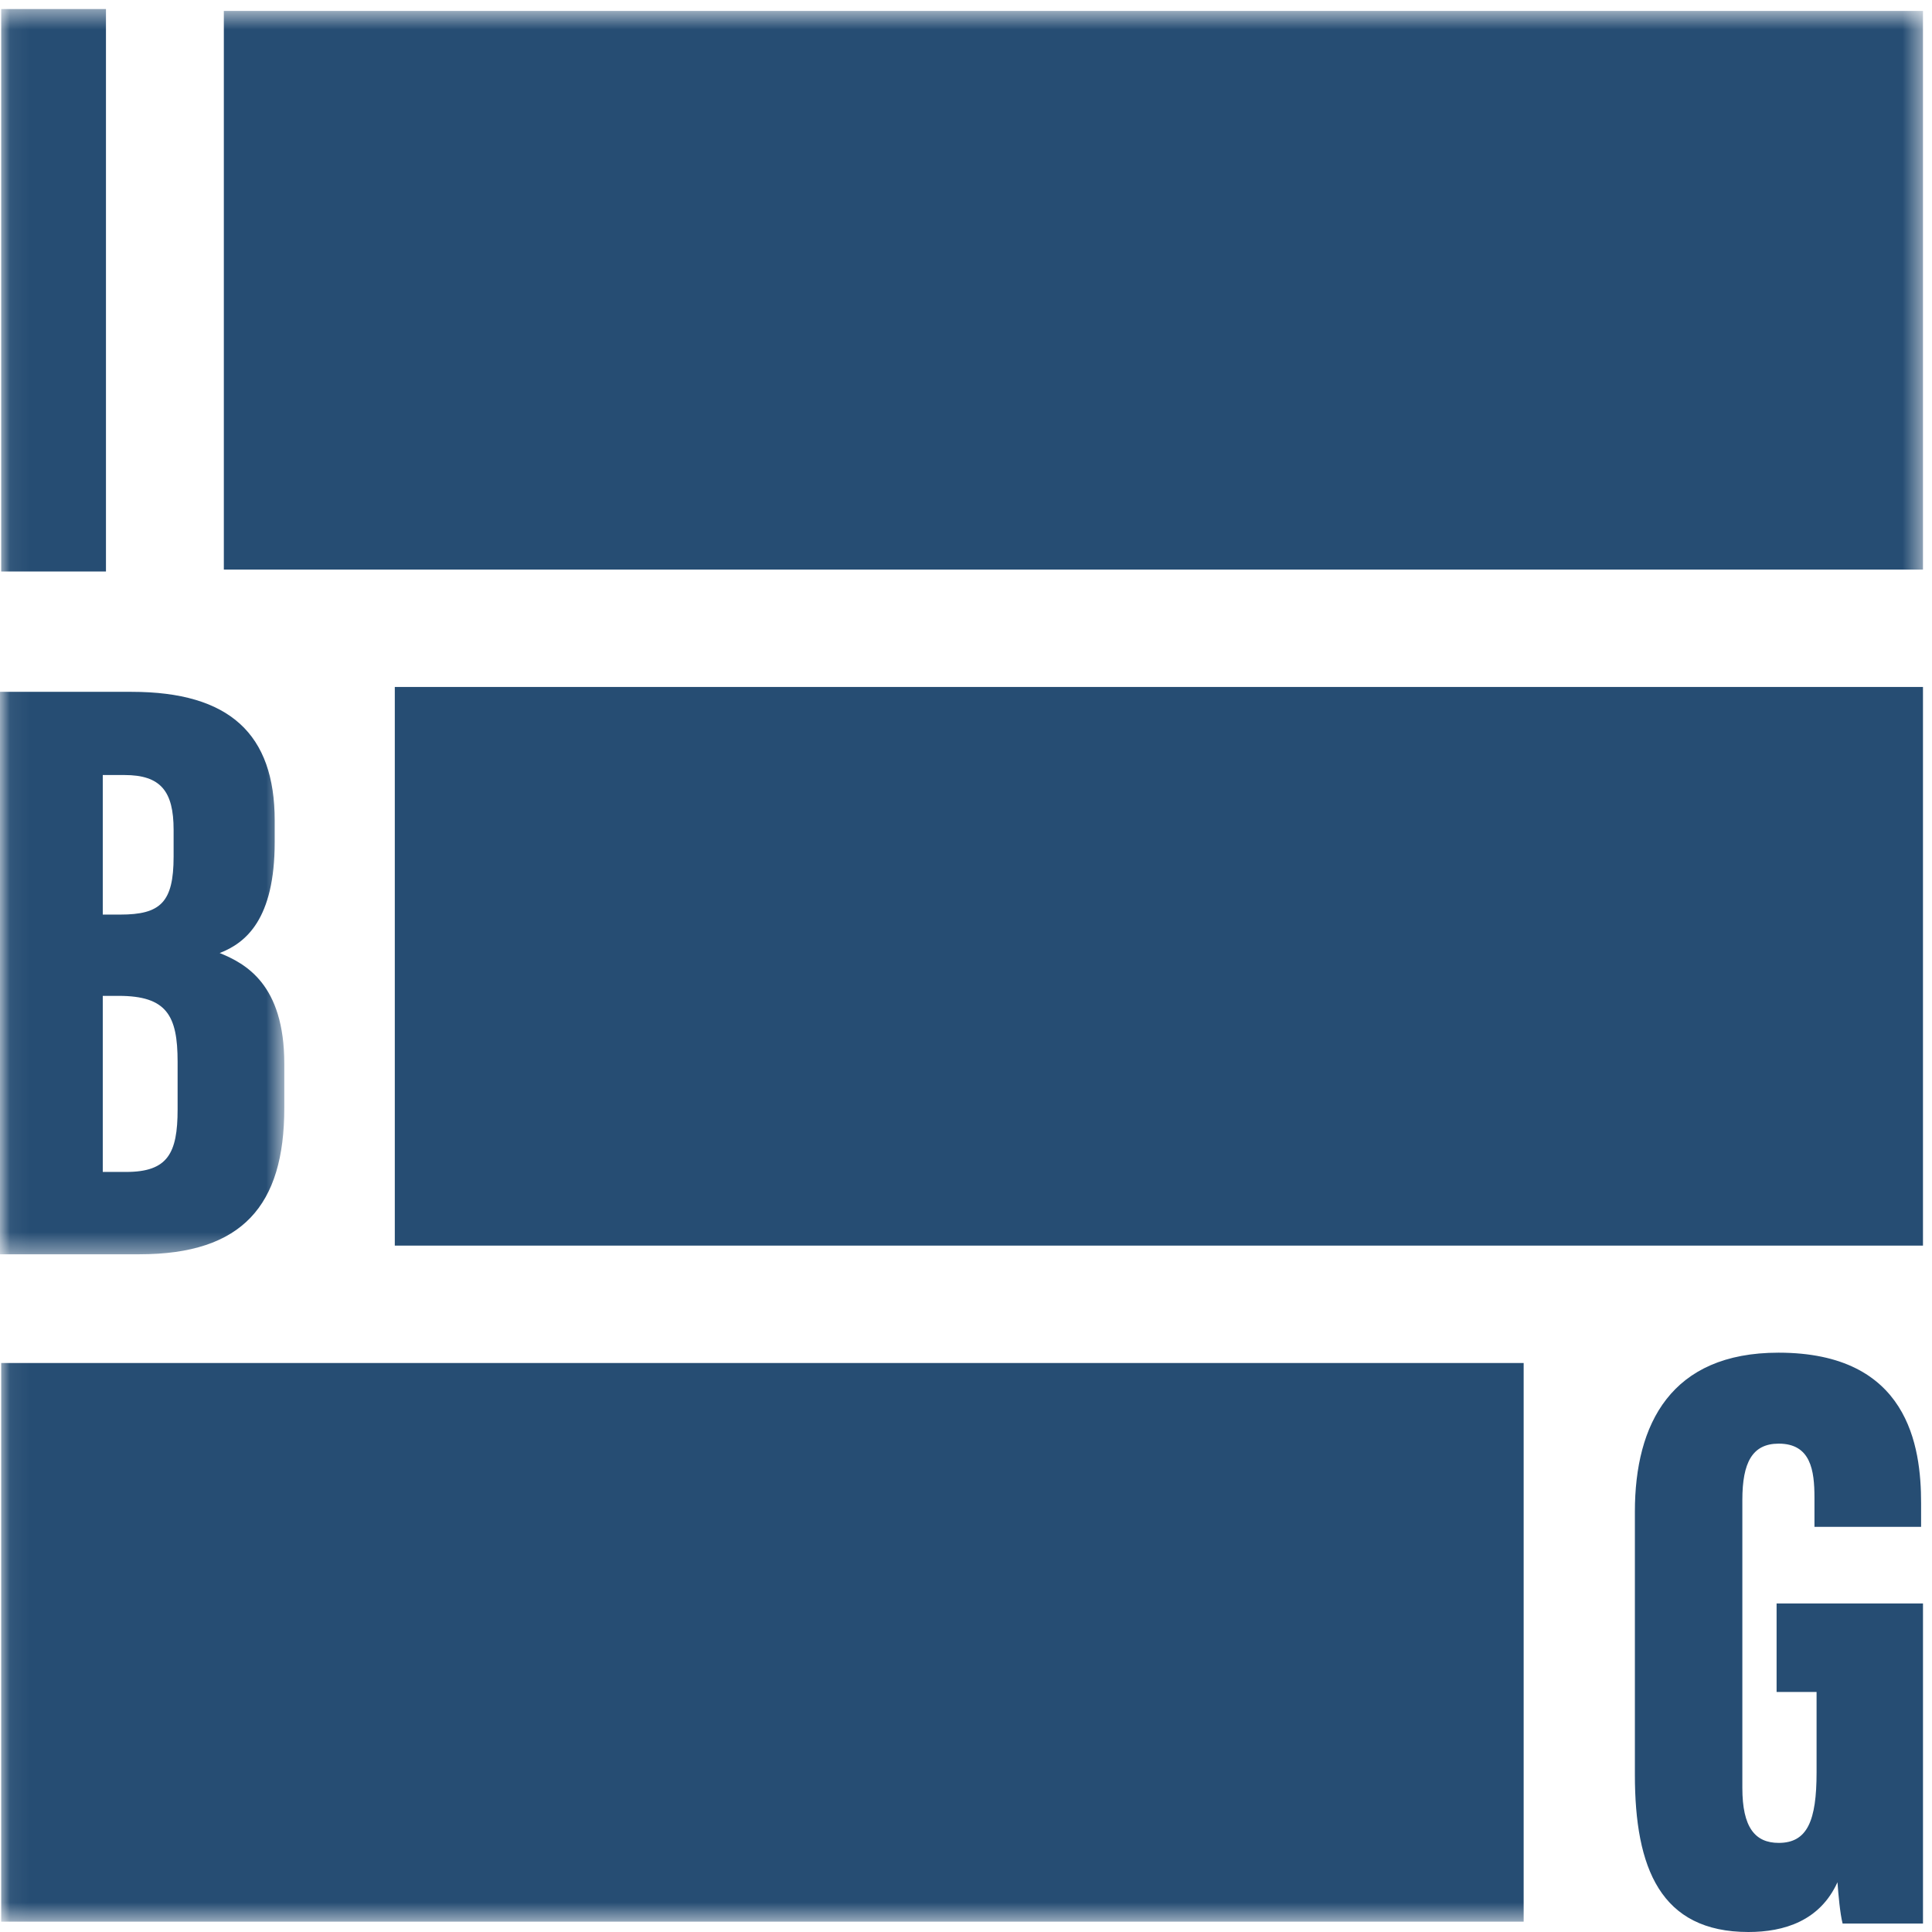 <?xml version="1.0" encoding="UTF-8"?>
<svg width="98px" height="98px" viewBox="0 0 98 98" version="1.1" xmlns="http://www.w3.org/2000/svg" xmlns:xlink="http://www.w3.org/1999/xlink">
    <!-- Generator: Sketch 51.3 (57544) - http://www.bohemiancoding.com/sketch -->
    <title>Group 9</title>
    <desc>Created with Sketch.</desc>
    <defs>
        <polygon id="path-1" points="0.06 0.458 14.421 0.458 14.421 63.623 0.06 63.623"></polygon>
        <polygon id="path-3" points="0.06 0.554 97.542 0.554 97.542 97.475 0.06 97.475"></polygon>
    </defs>
    <g id="Page-1" stroke="none" stroke-width="1" fill="none" fill-rule="evenodd">
        <g id="web-RGB-iBG">
            <g id="Group-4">
                <mask id="mask-2" fill="white">
                    <use xlink:href="#path-1"></use>
                </mask>
                <g id="Clip-2"></g>
                <polygon id="Fill-1" fill="#264D73" mask="url(#mask-2)" points="0.06 28.989 5.375 28.989 5.375 0.458 0.06 0.458"></polygon>
                <path d="M0,35.093 L6.675,35.093 C11.658,35.093 13.934,37.246 13.934,41.62 L13.934,42.714 C13.934,46.631 12.47,47.829 11.144,48.342 C12.448,48.877 14.421,49.915 14.421,53.959 L14.421,56.205 C14.421,61.136 12.307,63.623 7.073,63.623 L0,63.623 L0,35.093 Z M6.102,46.392 C8.137,46.392 8.806,45.774 8.806,43.457 L8.806,42.09 C8.806,40.136 8.151,39.313 6.314,39.313 L5.213,39.313 L5.213,46.392 L6.102,46.392 Z M5.213,59.446 L6.399,59.446 C8.503,59.446 9.009,58.509 9.009,56.276 L9.009,53.853 C9.009,51.515 8.458,50.515 6.021,50.515 L5.213,50.515 L5.213,59.446 Z" id="Fill-3" fill="#264D73" mask="url(#mask-2)"></path>
            </g>
            <polygon id="Fill-5" fill="#264D73" points="20.026 63.183 97.542 63.183 97.542 34.846 20.026 34.846"></polygon>
            <g id="Group-9">
                <mask id="mask-4" fill="white">
                    <use xlink:href="#path-3"></use>
                </mask>
                <g id="Clip-7"></g>
                <polygon id="Fill-6" fill="#264D73" mask="url(#mask-4)" points="11.354 28.891 97.542 28.891 97.542 0.554 11.354 0.554"></polygon>
                <polygon id="Fill-8" fill="#264D73" mask="url(#mask-4)" points="0.06 97.475 77.287 97.475 77.287 69.138 0.06 69.138"></polygon>
            </g>
            <path d="M97.543,97.572 L93.466,97.572 C93.336,97.07 93.248,96.075 93.205,95.476 C92.314,97.436 90.499,98 88.689,98 C84.227,98 82.929,94.756 82.929,90.029 L82.929,76.675 C82.929,72.226 84.762,68.614 90.214,68.614 C96.804,68.614 97.447,73.361 97.447,76.246 L97.447,77.45 L92.038,77.45 L92.038,75.967 C92.038,74.589 91.854,73.228 90.225,73.228 C88.886,73.228 88.38,74.186 88.38,76.084 L88.38,90.693 C88.38,92.687 89.019,93.48 90.225,93.48 C91.679,93.48 92.145,92.356 92.145,89.908 L92.145,85.825 L90.117,85.825 L90.117,81.335 L97.543,81.335 L97.543,97.572" id="Fill-10" fill="#264D73"></path>
        </g>
    </g>
</svg>